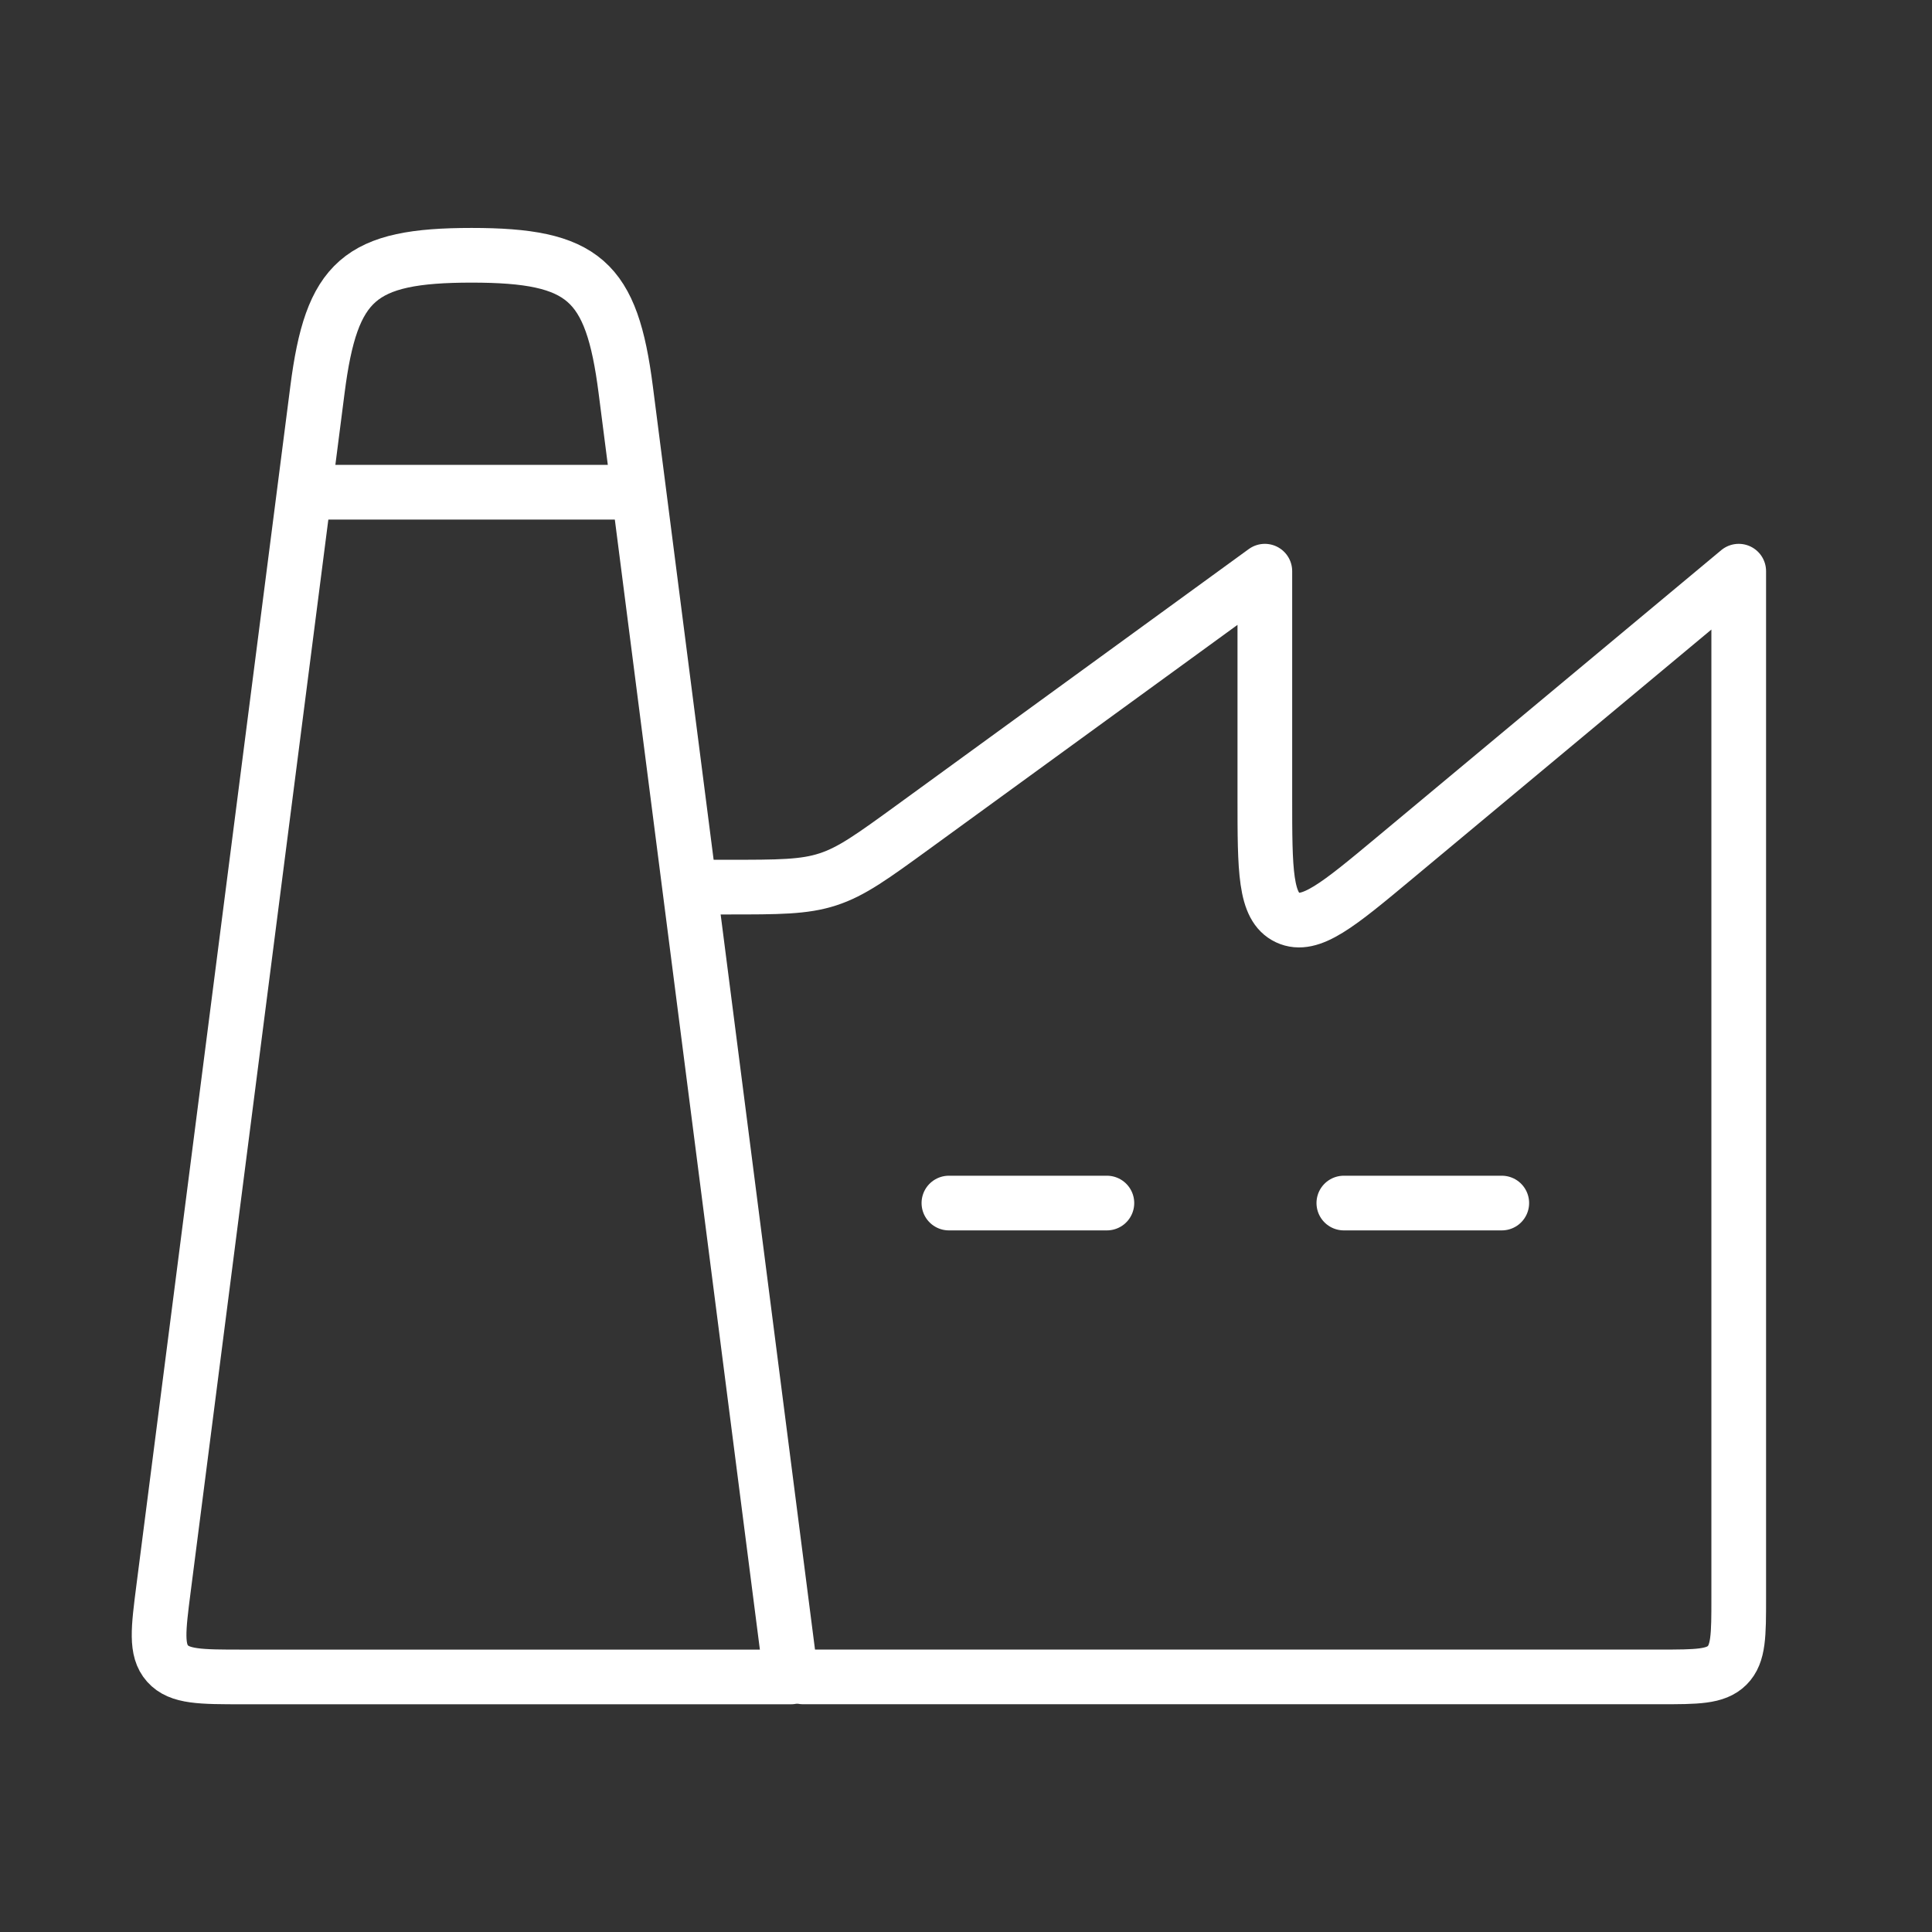 <svg width="53" height="53" viewBox="0 0 53 53" fill="none" xmlns="http://www.w3.org/2000/svg">
<rect x="0" y="0" width="53" height="53" fill="#333333" stroke="none"/>
<path d="M4.488 43.563L8.709 10.687C9.094 7.683 9.856 7.003 12.937 7.003C16.017 7.003 16.779 7.683 17.165 10.687L21.698 46.003H6.661C5.503 46.003 4.923 46.003 4.596 45.635C4.269 45.268 4.342 44.7 4.488 43.563Z" stroke="white" stroke-width="1.5" stroke-linecap="round" stroke-linejoin="round"/>
<path d="M22.031 46.002H45.531C46.553 46.002 47.063 46.002 47.381 45.685C47.698 45.368 47.698 44.857 47.698 43.836V15.669L38.252 23.541C36.714 24.822 35.946 25.463 35.322 25.171C34.698 24.878 34.698 23.878 34.698 21.877V15.669L25.061 22.678C23.93 23.5 23.365 23.911 22.712 24.123C22.059 24.336 21.36 24.336 19.963 24.336H19.531" stroke="white" stroke-width="1.5" stroke-linecap="round" stroke-linejoin="round"/>
<path d="M8.698 13.503L17.365 13.503" stroke="white" stroke-width="1.5" stroke-linecap="round" stroke-linejoin="round"/>
<path d="M26.031 33.003L30.365 33.003" stroke="white" stroke-width="1.5" stroke-linecap="round" stroke-linejoin="round"/>
<path d="M36.865 33.003H41.198" stroke="white" stroke-width="1.5" stroke-linecap="round" stroke-linejoin="round"/>
</svg>
